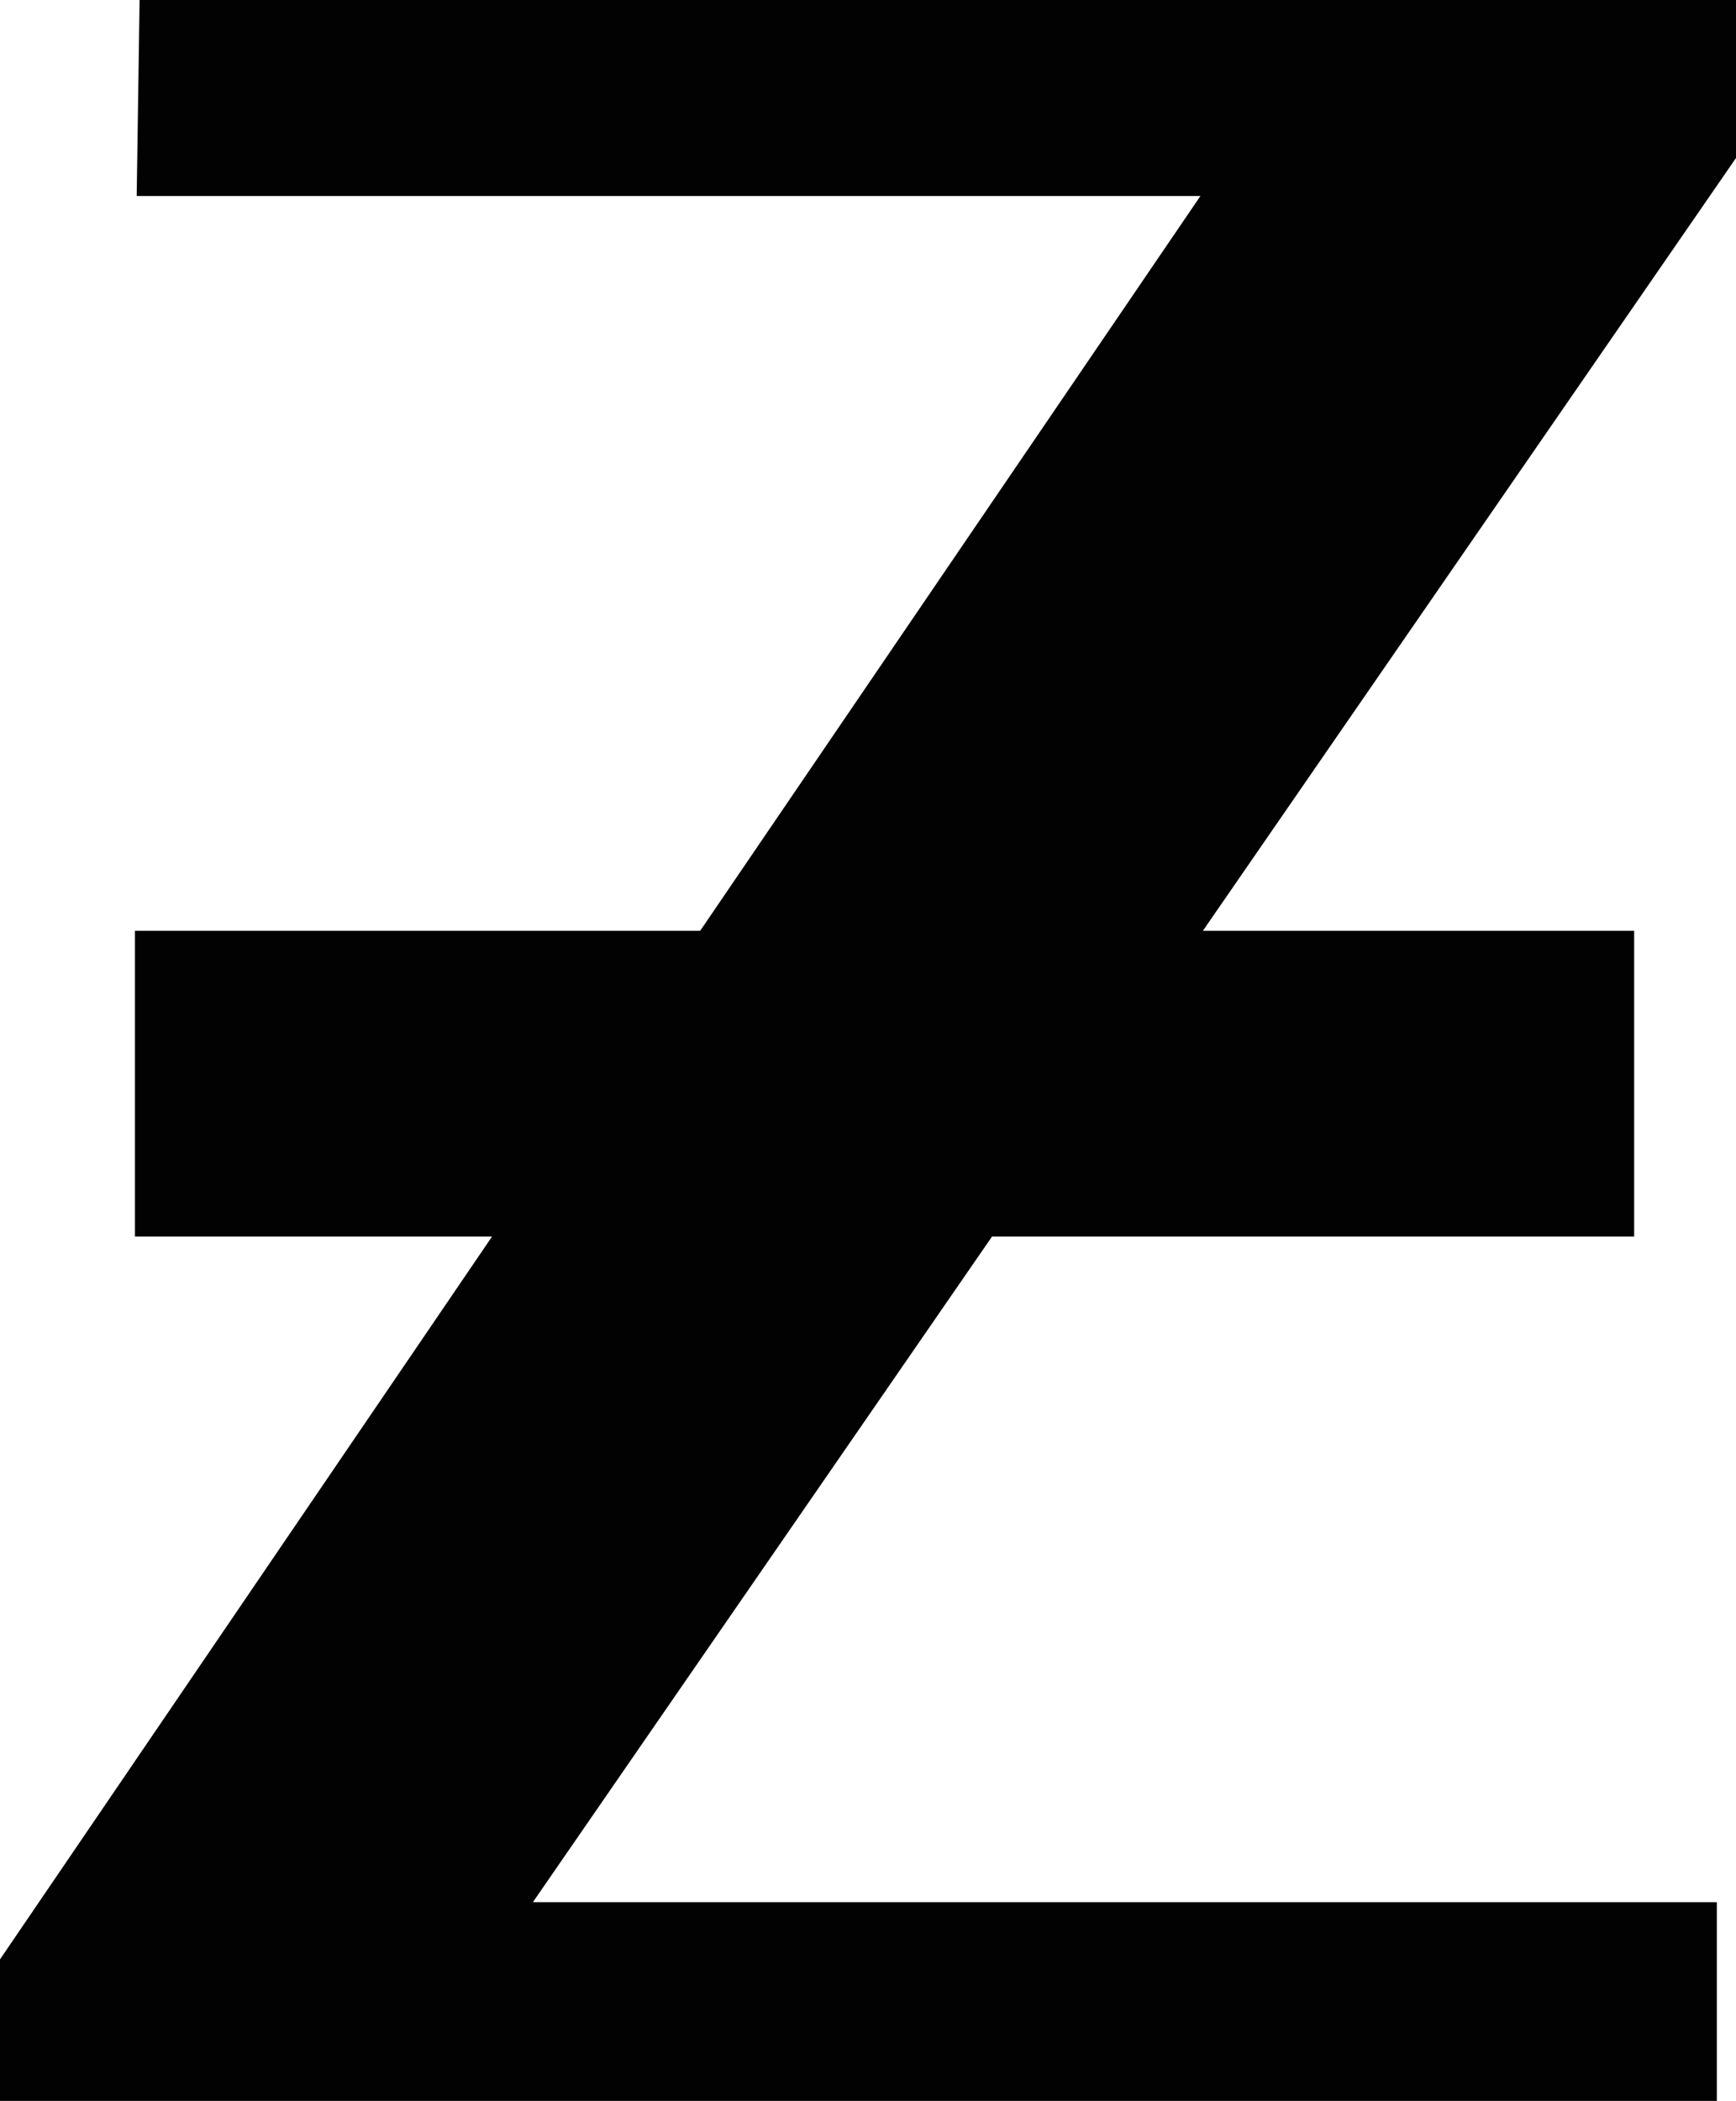 <svg xmlns="http://www.w3.org/2000/svg" viewBox="0 0 241.72 292.37"><defs><style>.cls-1{fill:#020202;stroke:#030202;stroke-miterlimit:10;}</style></defs><title>Asset 3</title><g id="Layer_2" data-name="Layer 2"><g id="Layer_1-2" data-name="Layer 1"><polygon class="cls-1" points="241.22 0.5 19.93 0.5 19.54 26.78 99.53 26.78 168.09 26.78 97.76 130.03 19.29 130.03 19.29 171.58 69.46 171.58 0.5 272.83 0.5 291.87 238.55 291.87 238.55 265.21 139.9 265.21 73.25 265.21 137.87 171.58 227.04 171.58 227.04 130.03 166.54 130.03 241.22 21.83 241.22 0.5"/></g></g></svg>